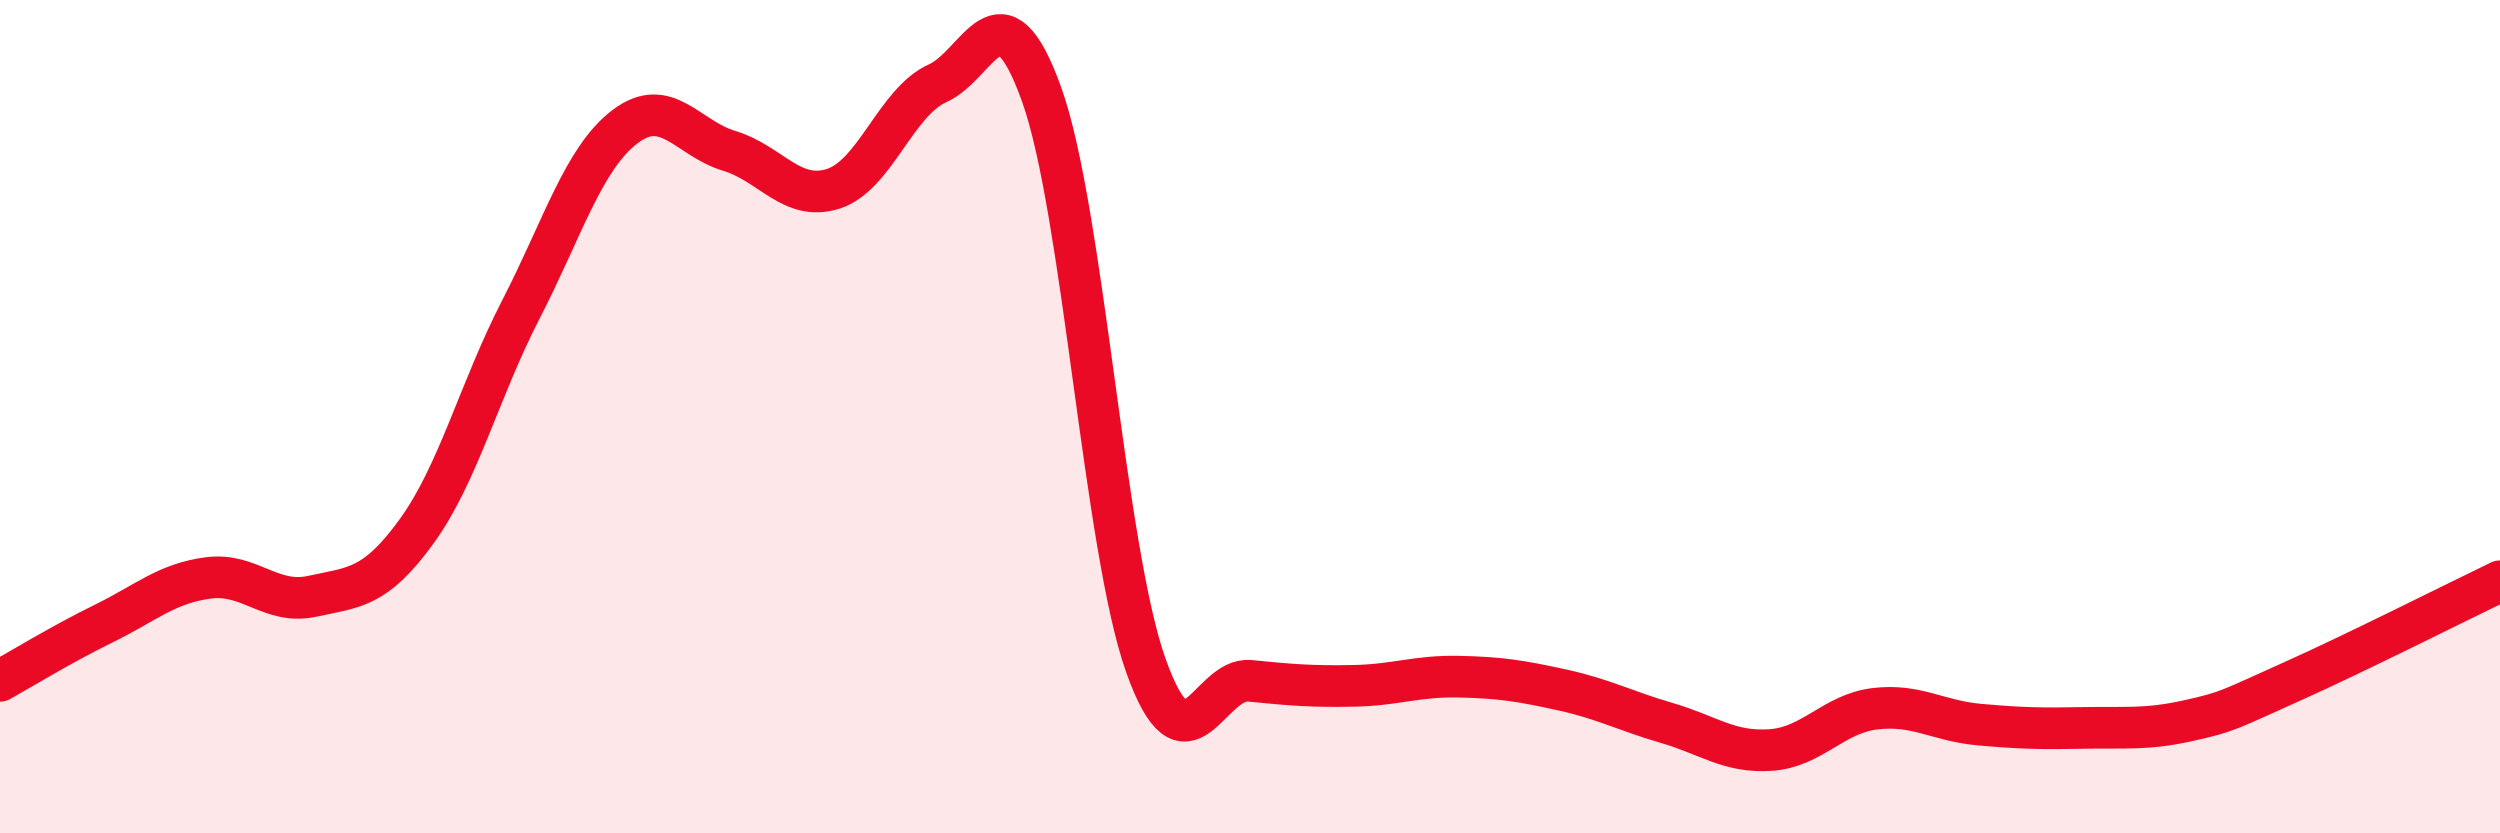 
    <svg width="60" height="20" viewBox="0 0 60 20" xmlns="http://www.w3.org/2000/svg">
      <path
        d="M 0,16.34 C 0.5,16.06 1.5,15.45 2.5,14.96 C 3.5,14.47 4,14 5,13.87 C 6,13.74 6.5,14.53 7.5,14.31 C 8.5,14.09 9,14.13 10,12.75 C 11,11.37 11.5,9.37 12.5,7.43 C 13.5,5.49 14,3.8 15,3.04 C 16,2.28 16.5,3.32 17.5,3.62 C 18.5,3.92 19,4.85 20,4.53 C 21,4.21 21.5,2.45 22.5,2 C 23.5,1.55 24,-0.52 25,2.27 C 26,5.06 26.5,13.16 27.5,15.97 C 28.5,18.78 29,16.24 30,16.34 C 31,16.44 31.5,16.48 32.5,16.46 C 33.5,16.44 34,16.22 35,16.24 C 36,16.26 36.5,16.34 37.5,16.56 C 38.5,16.78 39,17.06 40,17.35 C 41,17.64 41.5,18.07 42.5,18 C 43.5,17.93 44,17.13 45,17.01 C 46,16.89 46.5,17.3 47.5,17.39 C 48.5,17.48 49,17.49 50,17.47 C 51,17.45 51.5,17.52 52.5,17.3 C 53.5,17.08 53.5,17.03 55,16.36 C 56.5,15.69 59,14.43 60,13.95L60 20L0 20Z"
        fill="#EB0A25"
        opacity="0.1"
        stroke-linecap="round"
        stroke-linejoin="round"
      />
      <path
        d="M 0,16.34 C 0.5,16.06 1.5,15.45 2.5,14.96 C 3.5,14.47 4,14 5,13.87 C 6,13.74 6.5,14.53 7.5,14.31 C 8.5,14.09 9,14.13 10,12.75 C 11,11.37 11.5,9.37 12.5,7.43 C 13.5,5.49 14,3.8 15,3.04 C 16,2.28 16.5,3.32 17.5,3.62 C 18.5,3.92 19,4.85 20,4.53 C 21,4.21 21.5,2.45 22.5,2 C 23.5,1.55 24,-0.52 25,2.27 C 26,5.06 26.5,13.16 27.5,15.97 C 28.5,18.78 29,16.24 30,16.34 C 31,16.44 31.5,16.48 32.5,16.46 C 33.5,16.44 34,16.22 35,16.24 C 36,16.26 36.5,16.34 37.5,16.56 C 38.5,16.78 39,17.06 40,17.35 C 41,17.64 41.5,18.07 42.5,18 C 43.5,17.93 44,17.13 45,17.01 C 46,16.89 46.5,17.3 47.5,17.39 C 48.5,17.48 49,17.49 50,17.47 C 51,17.45 51.5,17.52 52.5,17.3 C 53.5,17.08 53.5,17.03 55,16.36 C 56.5,15.69 59,14.43 60,13.95"
        stroke="#EB0A25"
        stroke-width="1"
        fill="none"
        stroke-linecap="round"
        stroke-linejoin="round"
      />
    </svg>
  